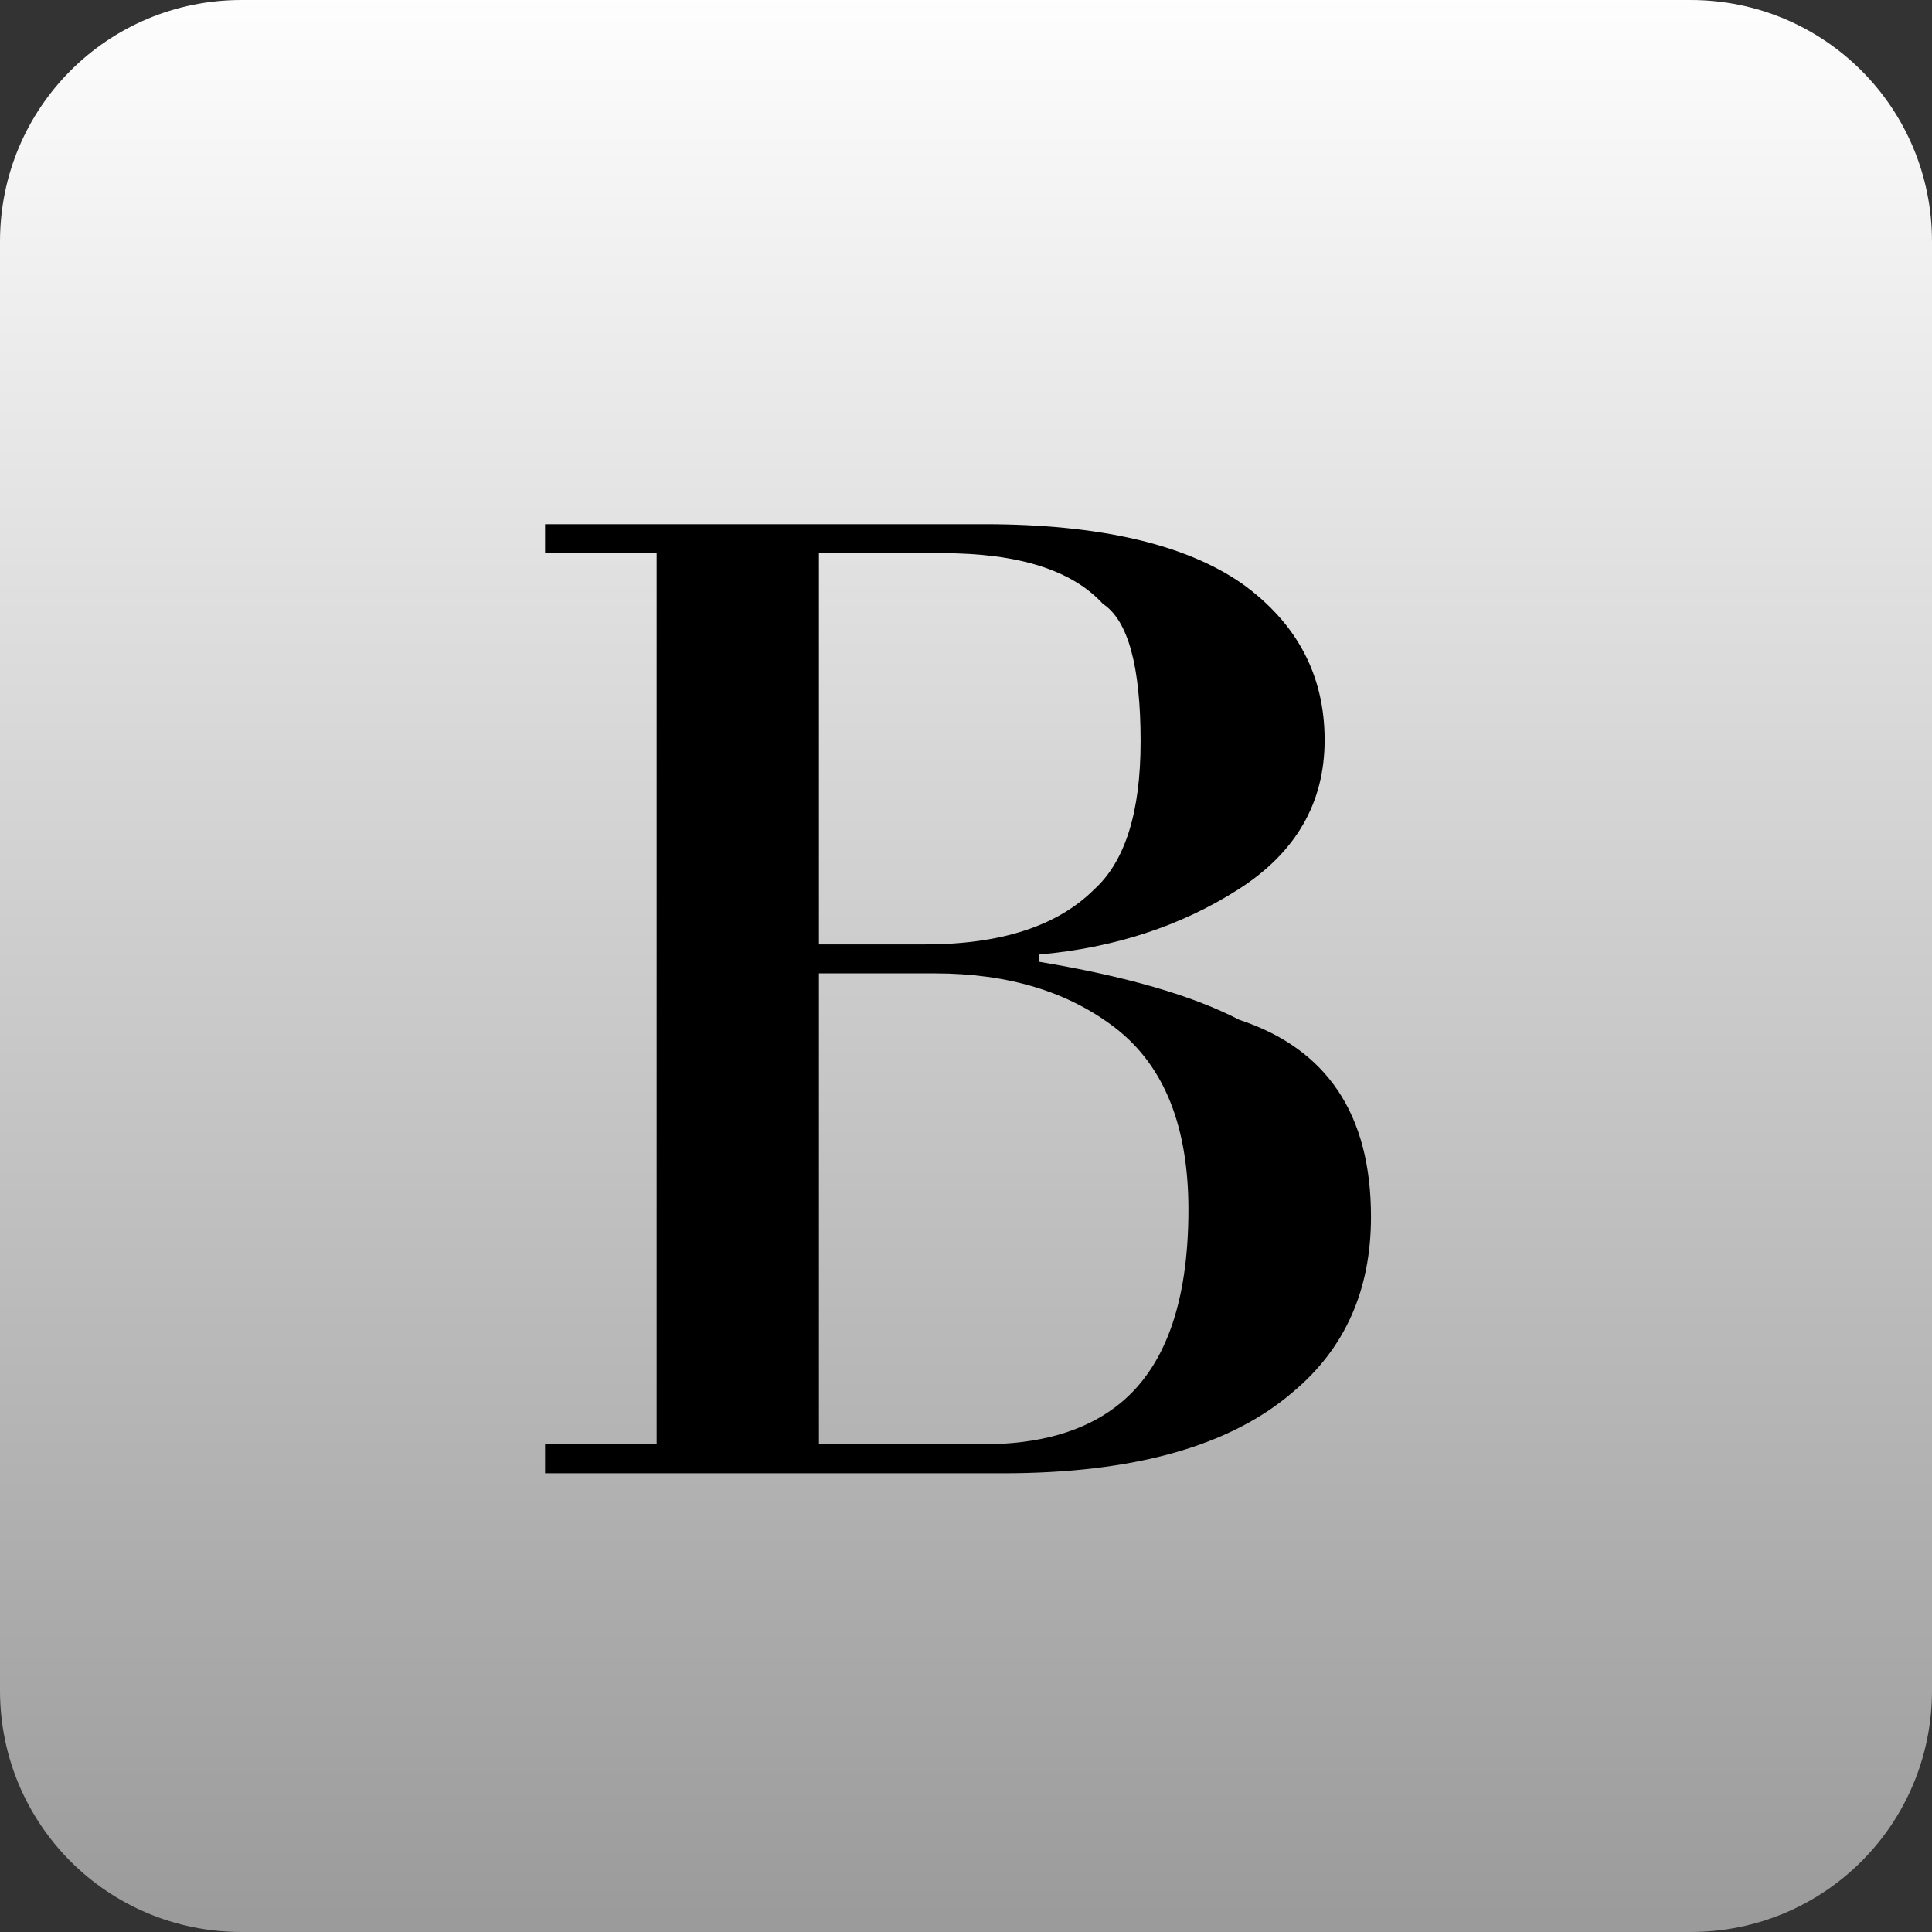 <svg height="320" version="1.1" width="320" xmlns="http://www.w3.org/2000/svg" xmlns:xlink="http://www.w3.org/1999/xlink" style="overflow: hidden; position: relative; left: -0.5px; top: -0.797px;" viewBox="0 0 320 320" preserveAspectRatio="xMidYMid meet" id="main_svg"><rect x="0" y="0" width="320" height="320" fill="#333333" stroke="none"/><svg height="320" version="1.1" width="320" xmlns="http://www.w3.org/2000/svg" xmlns:xlink="http://www.w3.org/1999/xlink" style="overflow: hidden; position: relative;" viewBox="0 0 16 16" preserveAspectRatio="xMidYMid meet" id="imported_svg_layer_1"><path fill="url(#gradient_7n62jgl1xrxly3y04xv08k)" stroke="none" d="M2,0L14,0C15.108,0,16,0.892,16,2L16,14C16,15.108,15.108,16,14,16L2,16C0.892,16,0,15.108,0,14L0,2C0,0.892,0.892,0,2,0Z" stroke-width="0" opacity="1" fill-opacity="1" transform="matrix(1,0,0,1,0,0)" style="-webkit-tap-highlight-color: rgba(0, 0, 0, 0); opacity: 1; fill-opacity: 1;"></path><desc style="-webkit-tap-highlight-color: rgba(0, 0, 0, 0);">Created with Logotizer</desc><defs style="-webkit-tap-highlight-color: rgba(0, 0, 0, 0);"><linearGradient id="gradient_7n62jgl1xrxly3y04xv08k" x1="1.8369701987210297e-16" y1="0" x2="0" y2="1" style="-webkit-tap-highlight-color: rgba(0, 0, 0, 0);"><stop offset="0%" stop-color="#fffefe" stop-opacity="1" style="-webkit-tap-highlight-color: rgba(0, 0, 0, 0);"></stop><stop offset="100%" stop-color="#9a9a9a" stop-opacity="1" style="-webkit-tap-highlight-color: rgba(0, 0, 0, 0);"></stop></linearGradient></defs></svg><svg height="320" version="1.1" width="320" xmlns="http://www.w3.org/2000/svg" xmlns:xlink="http://www.w3.org/1999/xlink" style="overflow: hidden; position: relative;" viewBox="0 0 160 160" preserveAspectRatio="xMidYMid meet" id="imported_svg_layer_2"><desc style="-webkit-tap-highlight-color: rgba(0, 0, 0, 0);">Created with Logotizer</desc><defs style="-webkit-tap-highlight-color: rgba(0, 0, 0, 0);"></defs><path fill="#ffffff" stroke="#d5d5d5" d="M45.714,10C20.467,10,0,29.286,0,53.077A41.53,41.53,0,0,0,11.429,81.57V81.616L80,150V24.583A46.847,46.847,0,0,0,45.714,10Z" stroke-width="2" transform="matrix(1,0,0,1,0,0)" style="-webkit-tap-highlight-color: rgba(0, 0, 0, 0); display: none; cursor: move;"></path></svg><desc style="-webkit-tap-highlight-color: rgba(0, 0, 0, 0);">Created with Logotizer</desc><defs style="-webkit-tap-highlight-color: rgba(0, 0, 0, 0);"></defs><path fill="#000000" stroke="none" d="M-69.72,-157.2L3,-157.2Q31.56,-157.2,45.72,-147.36Q59.4,-137.52,59.4,-121.44Q59.4,-105.84,45.12,-96.72Q30.84,-87.6,12.12,-85.92L12.12,-84.72Q33.72,-81.12,45.24,-75.12Q67.08,-67.92,67.08,-42.48Q67.08,-24.24,54.12,-13.44Q38.52,0,6.12,0L-69.72,0L-69.72,-4.8L-51.24,-4.8L-51.24,-152.4L-69.72,-152.4L-69.72,-157.2M-24.36,-87.6L-6.84,-87.6Q12.12,-87.6,21.24,-96.72Q28.92,-103.68,28.92,-121.2Q28.92,-139.92,22.68,-144Q15,-152.4,-3.96,-152.4L-24.36,-152.4L-24.36,-87.6M-24.36,-4.8L2.76,-4.8Q16.68,-4.8,24.84,-11.04Q36.84,-20.16,36.84,-43.68Q36.84,-64.32,24.84,-73.68Q13.08,-82.8,-5.16,-82.8L-24.36,-82.8L-24.36,-4.8Z" transform="matrix(1,0,0,1,160,244.023)" style="-webkit-tap-highlight-color: rgba(0, 0, 0, 0);"></path></svg>